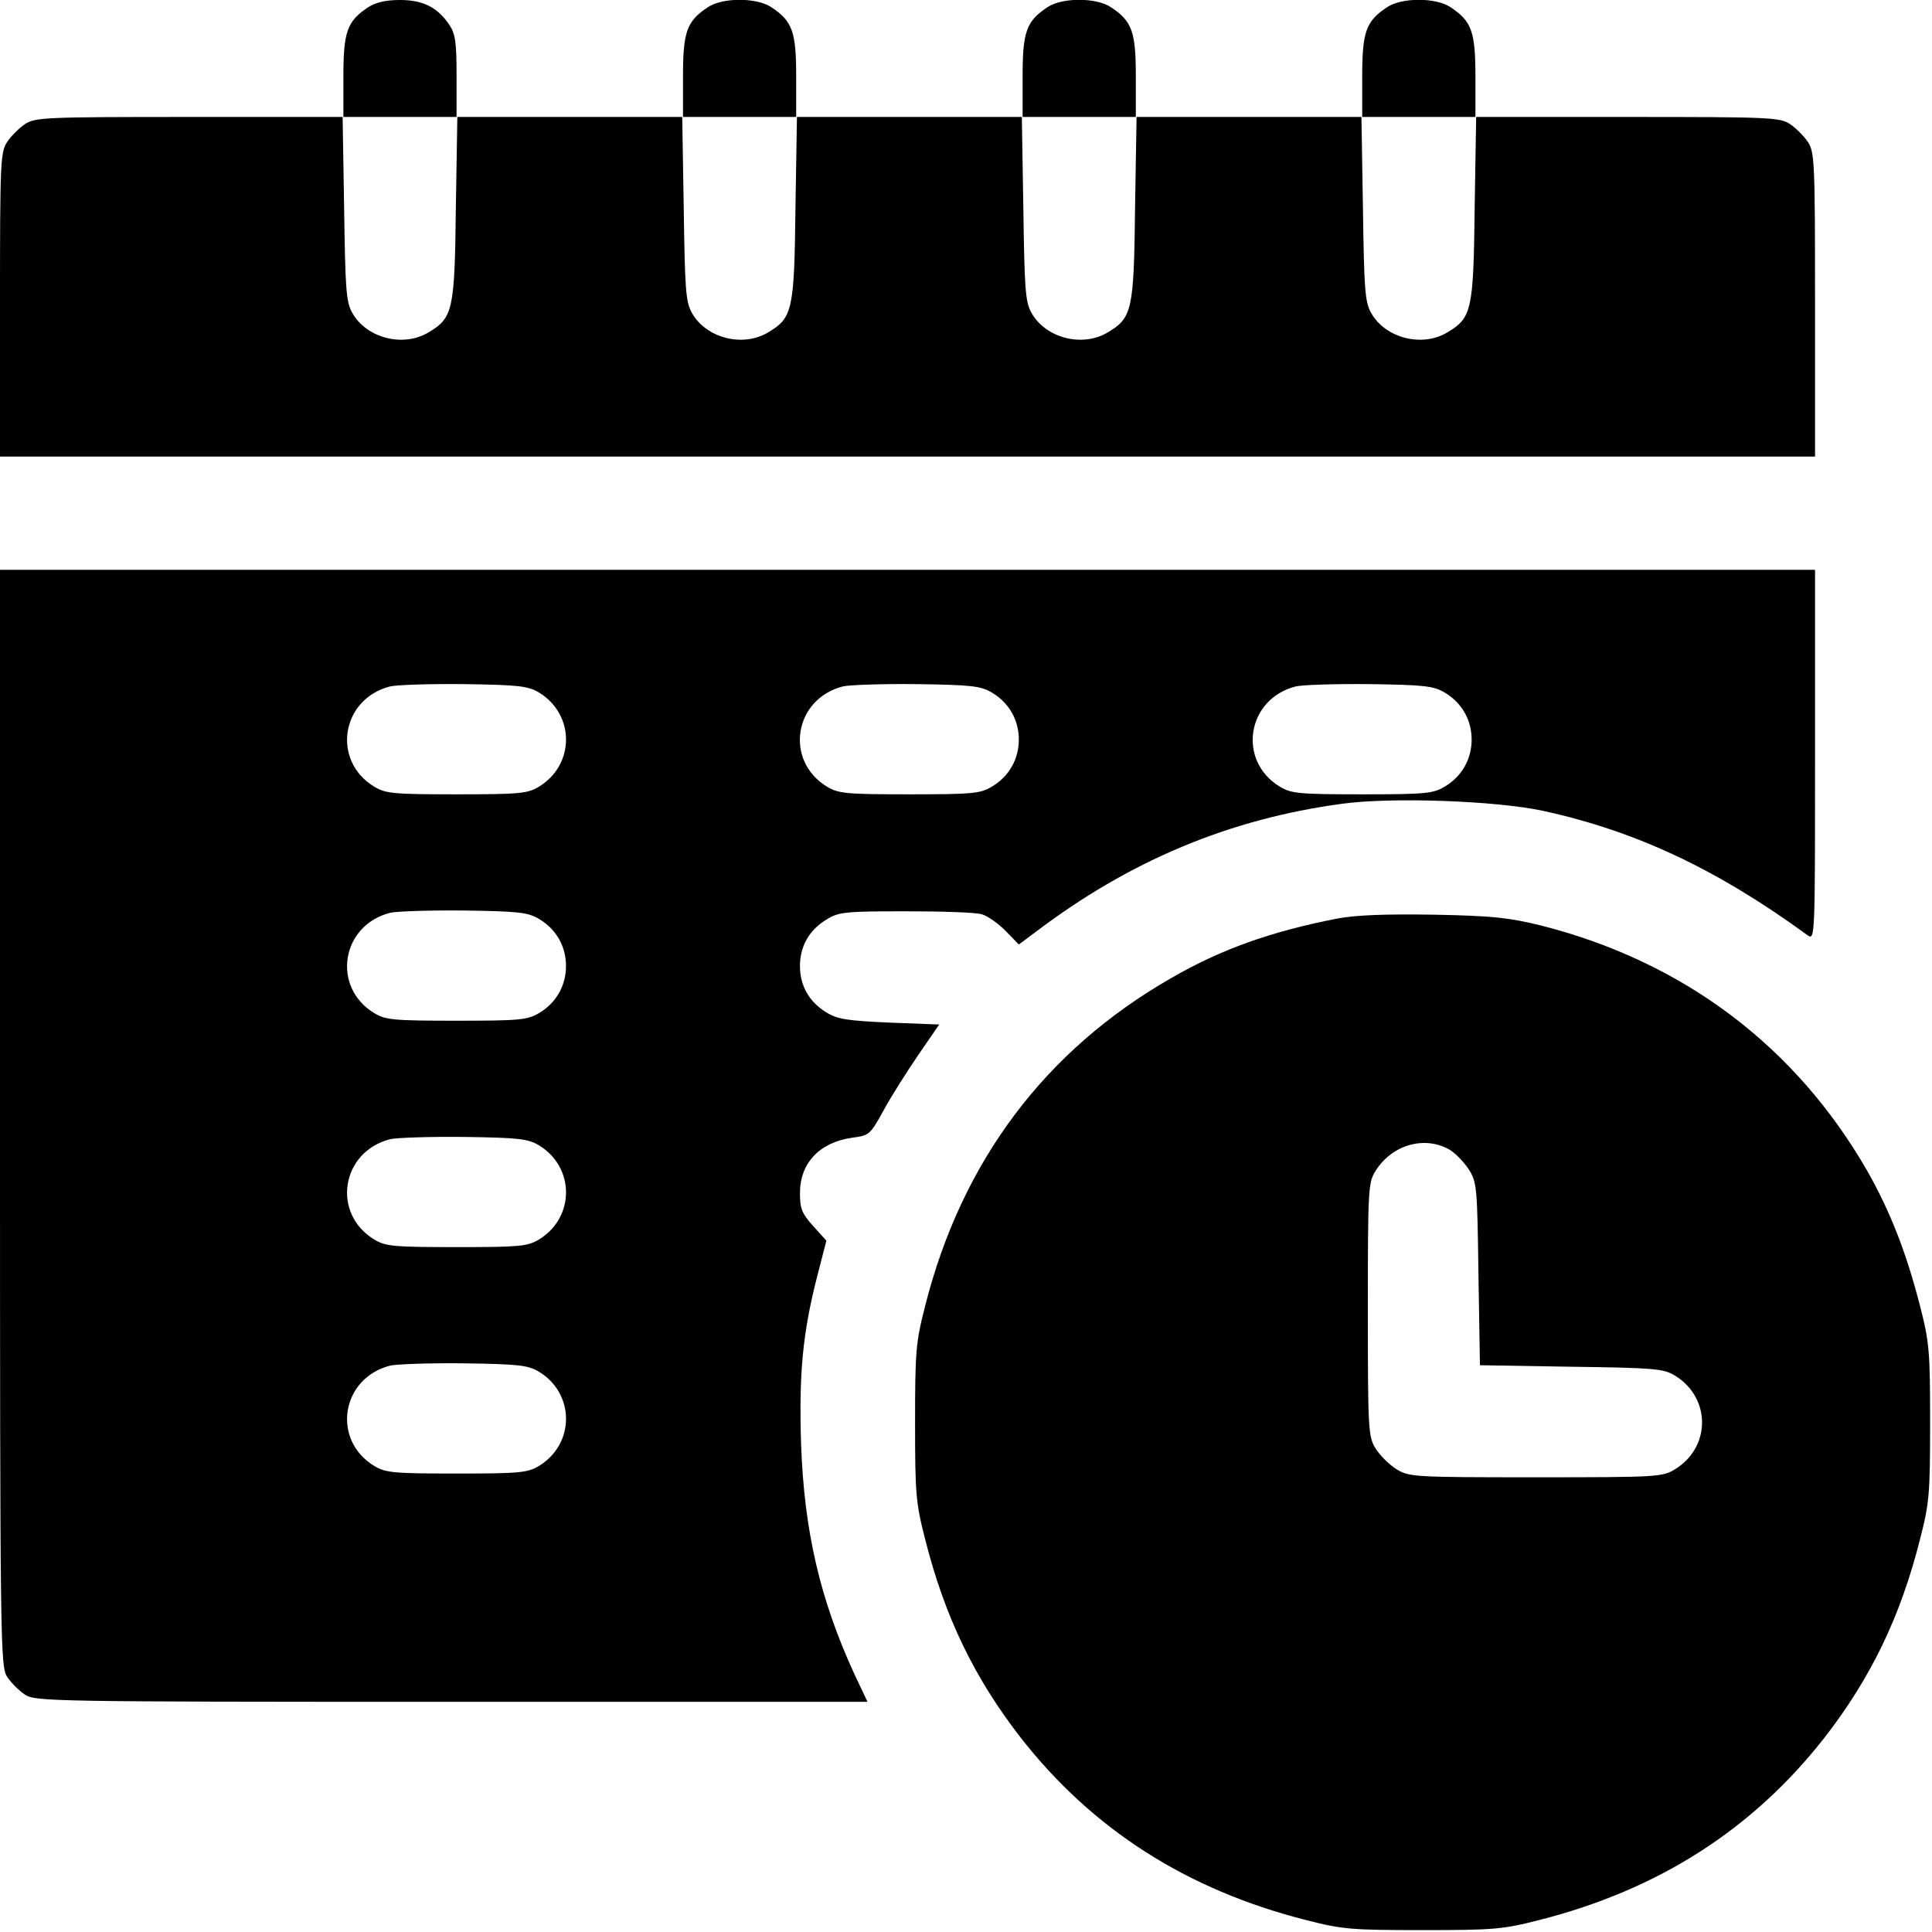 <?xml version="1.0" encoding="UTF-8"?> <svg xmlns="http://www.w3.org/2000/svg" width="50" height="50" viewBox="0 0 50 50" fill="none"> <g clip-path="url(#clip0_401_23909)"> <path d="M9.531 0.186C8.984 0.547 8.887 0.82 8.887 1.973V3.027H4.912C1.172 3.027 0.908 3.037 0.645 3.213C0.498 3.311 0.283 3.525 0.186 3.672C0.01 3.936 0 4.199 0 7.881V11.816H23.486H46.973V7.881C46.973 4.199 46.963 3.936 46.787 3.672C46.69 3.525 46.475 3.311 46.328 3.213C46.065 3.037 45.801 3.027 42.119 3.027H38.184V1.973C38.184 0.82 38.086 0.547 37.539 0.186C37.158 -0.068 36.279 -0.068 35.898 0.186C35.352 0.547 35.254 0.82 35.254 1.973V3.027H32.324H29.395V1.973C29.395 0.82 29.297 0.547 28.75 0.186C28.369 -0.068 27.49 -0.068 27.109 0.186C26.562 0.547 26.465 0.82 26.465 1.973V3.027H23.535H20.605V1.973C20.605 0.82 20.508 0.547 19.961 0.186C19.58 -0.068 18.701 -0.068 18.32 0.186C17.773 0.547 17.676 0.82 17.676 1.973V3.027H14.746H11.816V1.973C11.816 1.113 11.787 0.879 11.631 0.645C11.328 0.195 10.957 0 10.352 0C9.99 0 9.727 0.059 9.531 0.186ZM11.797 5.391C11.768 8.027 11.719 8.223 11.104 8.594C10.44 9.004 9.473 8.75 9.111 8.086C8.955 7.803 8.936 7.451 8.906 5.391L8.867 3.027H10.352H11.836L11.797 5.391ZM20.586 5.391C20.557 8.027 20.508 8.223 19.893 8.594C19.229 9.004 18.262 8.75 17.9 8.086C17.744 7.803 17.725 7.451 17.695 5.391L17.656 3.027H19.141H20.625L20.586 5.391ZM29.375 5.391C29.346 8.027 29.297 8.223 28.682 8.594C28.018 9.004 27.051 8.75 26.689 8.086C26.533 7.803 26.514 7.451 26.484 5.391L26.445 3.027H27.93H29.414L29.375 5.391ZM38.164 5.391C38.135 8.027 38.086 8.223 37.471 8.594C36.807 9.004 35.84 8.75 35.478 8.086C35.322 7.803 35.303 7.451 35.273 5.391L35.234 3.027H36.719H38.203L38.164 5.391Z" fill="black"></path> <path d="M0 28.926C0 42.666 0.01 43.125 0.186 43.398C0.283 43.545 0.498 43.76 0.645 43.857C0.918 44.033 1.309 44.043 11.69 44.043H22.451L22.109 43.32C21.221 41.387 20.811 39.619 20.732 37.373C20.674 35.557 20.771 34.502 21.152 33.018L21.387 32.109L21.045 31.729C20.752 31.406 20.703 31.279 20.703 30.879C20.703 30.098 21.211 29.561 22.061 29.443C22.5 29.385 22.52 29.365 22.871 28.73C23.066 28.369 23.477 27.725 23.77 27.295L24.307 26.514L23.018 26.465C21.924 26.416 21.67 26.377 21.387 26.201C20.938 25.928 20.703 25.508 20.703 25C20.703 24.492 20.938 24.072 21.387 23.799C21.699 23.604 21.855 23.584 23.438 23.584C24.375 23.584 25.264 23.613 25.41 23.662C25.557 23.701 25.83 23.896 26.025 24.092L26.367 24.443L26.787 24.131C29.229 22.275 31.826 21.191 34.736 20.801C36.016 20.625 38.73 20.723 39.941 20.986C42.353 21.514 44.443 22.5 46.787 24.209C46.973 24.336 46.973 24.229 46.973 19.541V14.746H23.486H0V28.926ZM13.945 17.92C14.883 18.486 14.883 19.795 13.945 20.361C13.652 20.537 13.447 20.557 11.816 20.557C10.185 20.557 9.98 20.537 9.688 20.361C8.574 19.688 8.828 18.086 10.098 17.764C10.264 17.725 11.123 17.695 12.012 17.705C13.428 17.725 13.662 17.754 13.945 17.92ZM25.664 17.92C26.113 18.184 26.367 18.633 26.367 19.141C26.367 19.648 26.113 20.098 25.664 20.361C25.371 20.537 25.166 20.557 23.535 20.557C21.904 20.557 21.699 20.537 21.406 20.361C20.293 19.688 20.547 18.086 21.816 17.764C21.982 17.725 22.842 17.695 23.73 17.705C25.146 17.725 25.381 17.754 25.664 17.92ZM37.383 17.92C37.832 18.184 38.086 18.633 38.086 19.141C38.086 19.648 37.832 20.098 37.383 20.361C37.09 20.537 36.885 20.557 35.254 20.557C33.623 20.557 33.418 20.537 33.125 20.361C32.012 19.688 32.266 18.086 33.535 17.764C33.701 17.725 34.56 17.695 35.449 17.705C36.865 17.725 37.1 17.754 37.383 17.92ZM13.945 23.779C14.395 24.043 14.648 24.492 14.648 25C14.648 25.508 14.395 25.957 13.945 26.221C13.652 26.396 13.447 26.416 11.816 26.416C10.185 26.416 9.98 26.396 9.688 26.221C8.574 25.547 8.828 23.945 10.098 23.623C10.264 23.584 11.123 23.555 12.012 23.564C13.428 23.584 13.662 23.613 13.945 23.779ZM13.945 29.639C14.883 30.205 14.883 31.514 13.945 32.08C13.652 32.256 13.447 32.275 11.816 32.275C10.185 32.275 9.98 32.256 9.688 32.08C8.574 31.406 8.828 29.805 10.098 29.482C10.264 29.443 11.123 29.414 12.012 29.424C13.428 29.443 13.662 29.473 13.945 29.639ZM13.945 35.498C14.883 36.065 14.883 37.373 13.945 37.94C13.652 38.115 13.447 38.135 11.816 38.135C10.185 38.135 9.98 38.115 9.688 37.94C8.574 37.266 8.828 35.664 10.098 35.342C10.264 35.303 11.123 35.273 12.012 35.283C13.428 35.303 13.662 35.332 13.945 35.498Z" fill="black"></path> <path d="M34.619 23.77C32.91 24.102 31.611 24.561 30.312 25.312C27.051 27.178 24.893 30.049 23.945 33.789C23.701 34.736 23.682 34.971 23.682 36.816C23.682 38.662 23.701 38.897 23.945 39.844C24.453 41.855 25.225 43.438 26.416 44.971C28.271 47.344 30.713 48.906 33.789 49.688C34.736 49.932 34.971 49.951 36.816 49.951C38.662 49.951 38.897 49.932 39.844 49.688C42.92 48.906 45.361 47.344 47.217 44.971C48.408 43.438 49.18 41.855 49.688 39.844C49.932 38.897 49.951 38.662 49.951 36.816C49.951 34.971 49.932 34.736 49.688 33.789C49.336 32.422 48.926 31.367 48.33 30.312C46.475 27.08 43.574 24.893 39.893 23.955C39.062 23.75 38.643 23.701 37.109 23.672C35.859 23.652 35.088 23.682 34.619 23.77ZM37.52 29.756C37.676 29.854 37.9 30.088 38.018 30.273C38.223 30.596 38.232 30.752 38.262 32.978L38.301 35.332L40.654 35.371C42.812 35.4 43.047 35.42 43.34 35.596C44.277 36.162 44.287 37.441 43.359 38.018C43.027 38.223 42.94 38.232 39.746 38.232C36.553 38.232 36.465 38.223 36.133 38.018C35.947 37.9 35.703 37.656 35.596 37.48C35.41 37.178 35.4 36.982 35.4 33.887C35.4 30.723 35.41 30.605 35.605 30.293C36.035 29.619 36.875 29.385 37.52 29.756Z" fill="black"></path> </g> <defs> <clipPath id="clip0_401_23909"> <rect width="50" height="50" fill="white"></rect> </clipPath> </defs> </svg> 